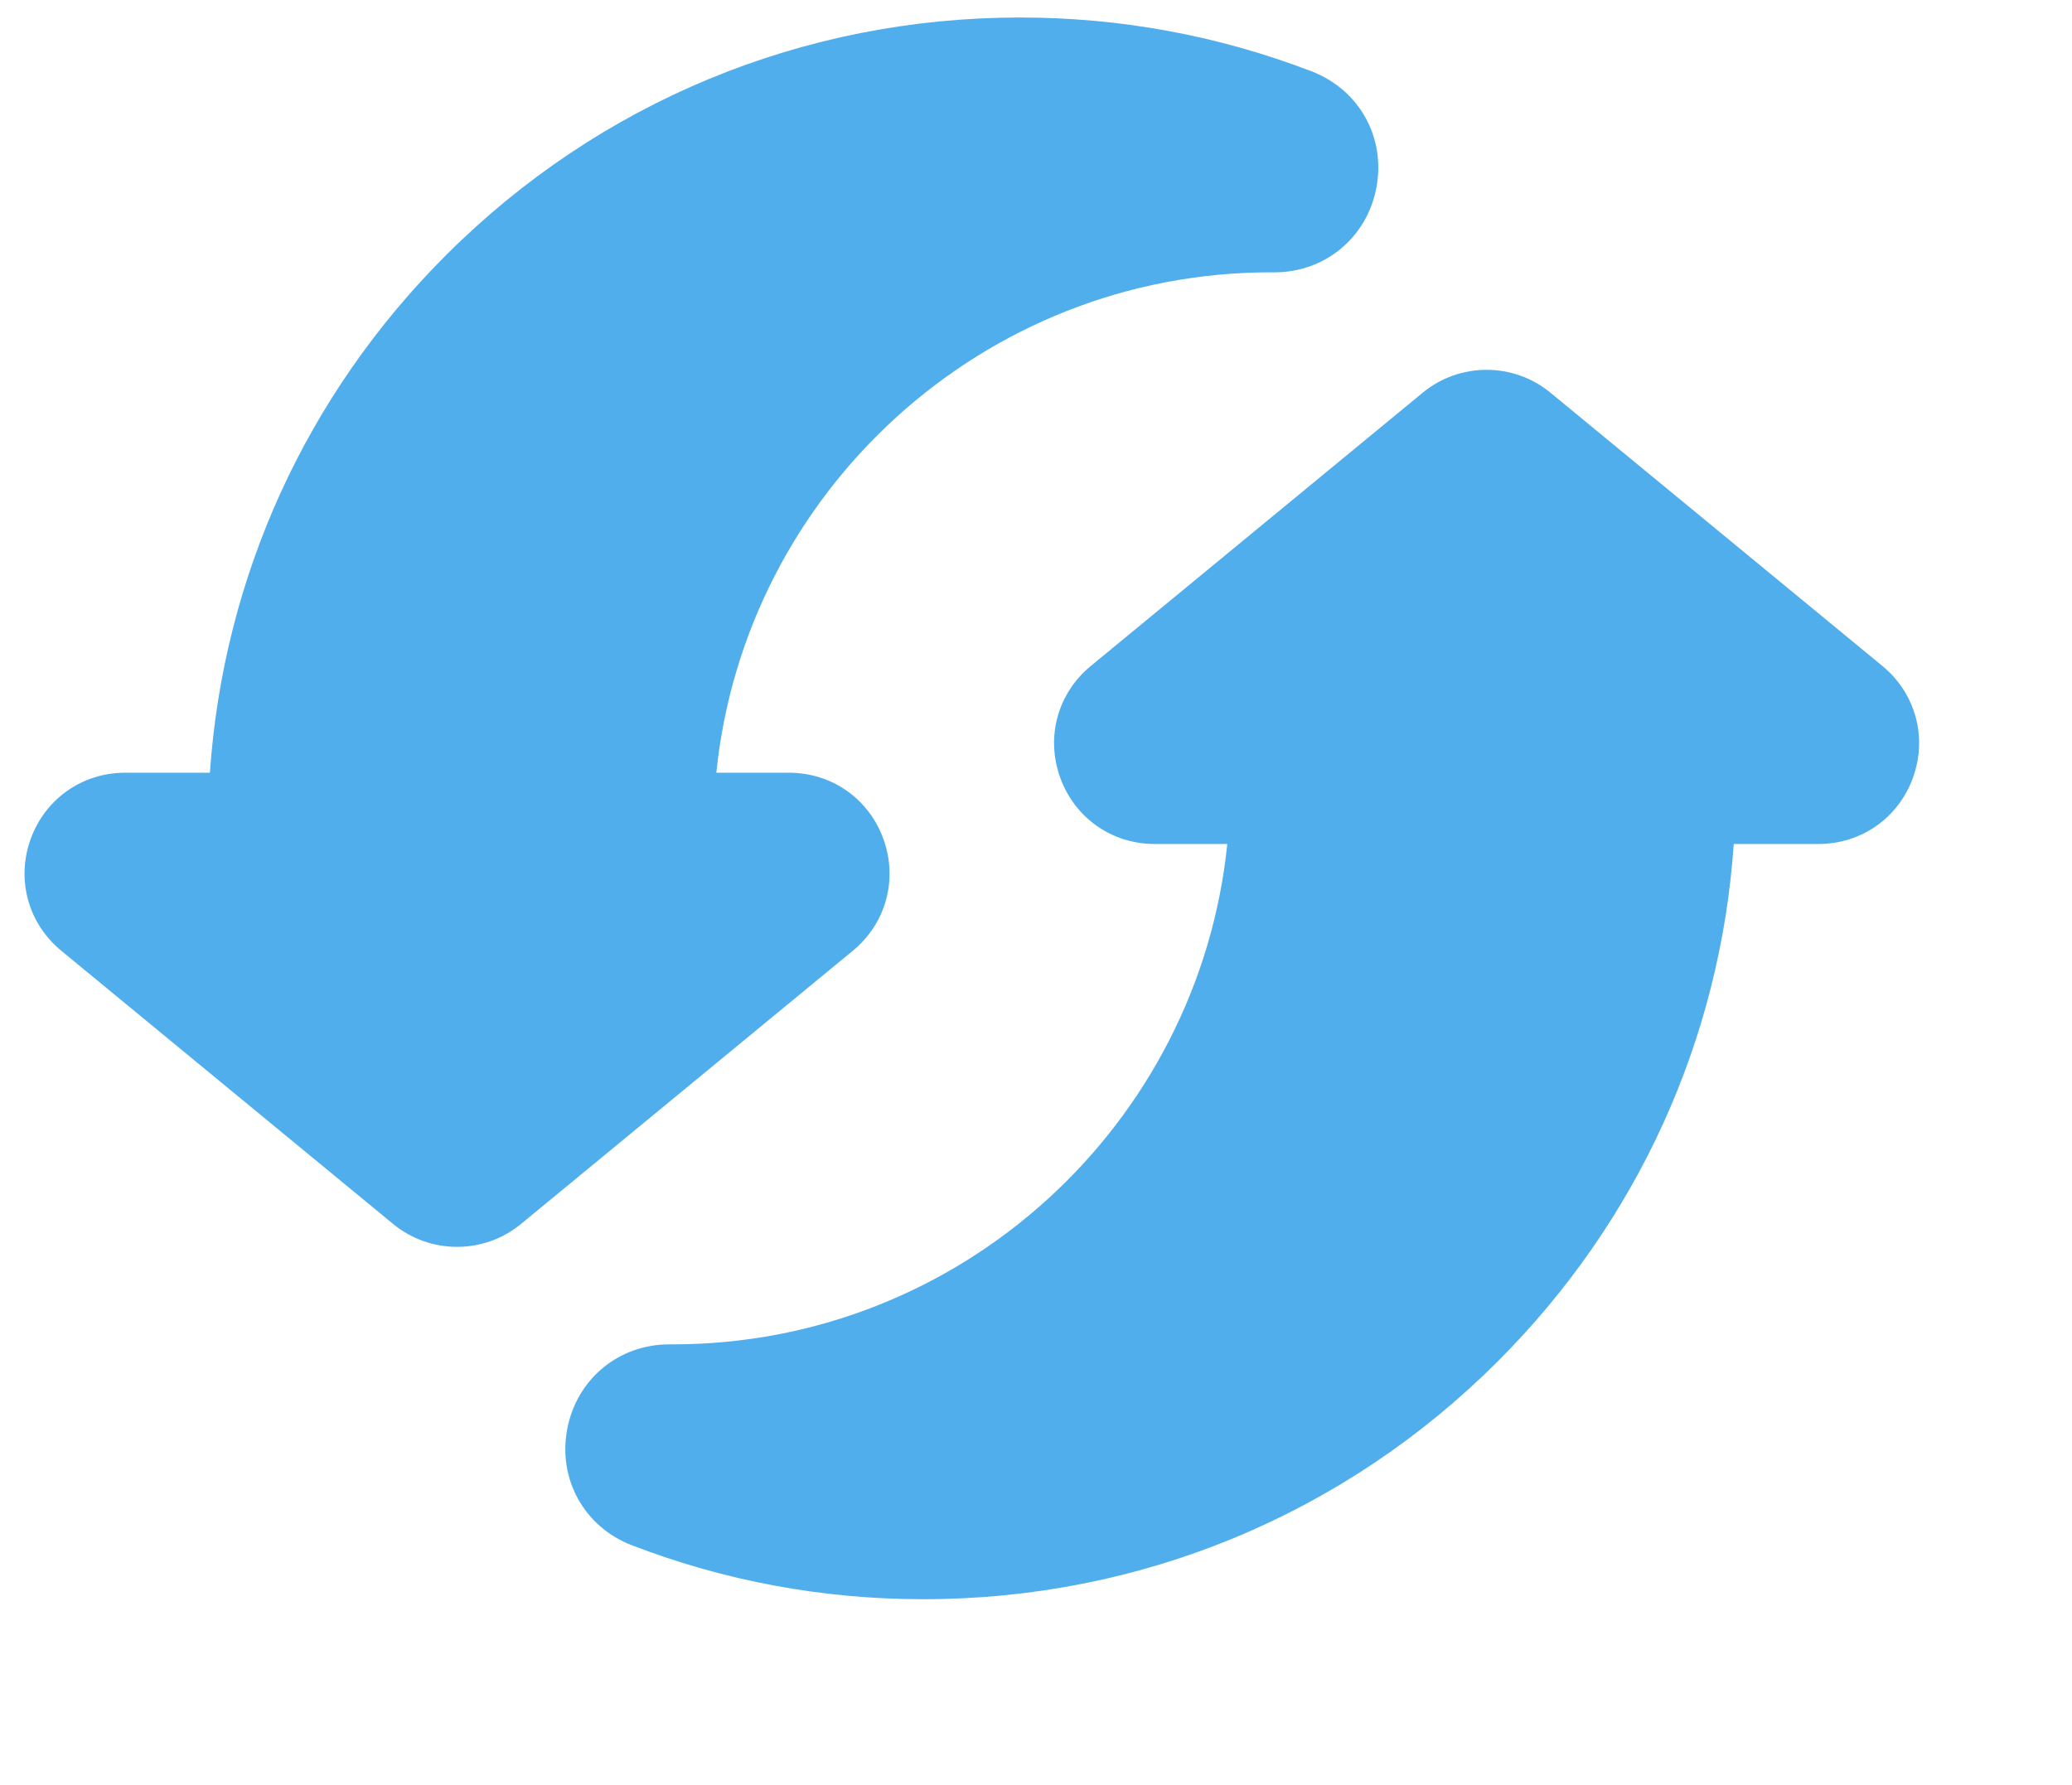 <?xml version="1.0" encoding="UTF-8"?>
<svg xmlns="http://www.w3.org/2000/svg" width="65" height="56" viewBox="0 0 65 56" fill="none">
  <g clip-path="url(#clip0_10265_3839)">
    <path d="M28.97 50.175C25.819 50.175 22.743 49.606 19.826 48.484C18.328 47.908 17.493 46.405 17.796 44.828C18.096 43.263 19.41 42.179 20.998 42.179H21.04L21.107 42.179C30.145 42.179 37.603 35.285 38.501 26.48H36.224C34.876 26.48 33.712 25.66 33.257 24.392C32.802 23.123 33.18 21.75 34.22 20.894L44.631 12.321C45.792 11.364 47.478 11.364 48.639 12.321L59.05 20.893C60.09 21.75 60.469 23.123 60.014 24.392C59.559 25.66 58.394 26.48 57.046 26.48H54.389C53.967 32.614 51.376 38.322 46.987 42.712C42.174 47.524 35.776 50.175 28.97 50.175Z" fill="#50AEED"></path>
    <path d="M14.338 39.12C13.626 39.12 12.915 38.881 12.334 38.403L1.923 29.83C0.883 28.973 0.505 27.6 0.959 26.332C1.415 25.063 2.579 24.244 3.927 24.244H6.585C7.006 18.11 9.597 12.401 13.986 8.011C18.799 3.199 25.197 0.549 32.002 0.549C35.153 0.549 38.23 1.118 41.147 2.239C42.645 2.816 43.479 4.319 43.177 5.896C42.876 7.461 41.563 8.545 39.975 8.545C39.961 8.545 39.947 8.545 39.933 8.545L39.866 8.544C30.828 8.544 23.37 15.438 22.472 24.244H24.749C26.096 24.244 27.261 25.063 27.716 26.332C28.171 27.6 27.793 28.973 26.753 29.83L16.342 38.403C15.761 38.881 15.05 39.12 14.338 39.12Z" fill="#50AEED"></path>
  </g>
  <defs>
    <clipPath id="clip0_10265_3839">
      <rect width="63.93" height="55" fill="white" transform="translate(0.77 0.549)"></rect>
    </clipPath>
  </defs>
</svg>
